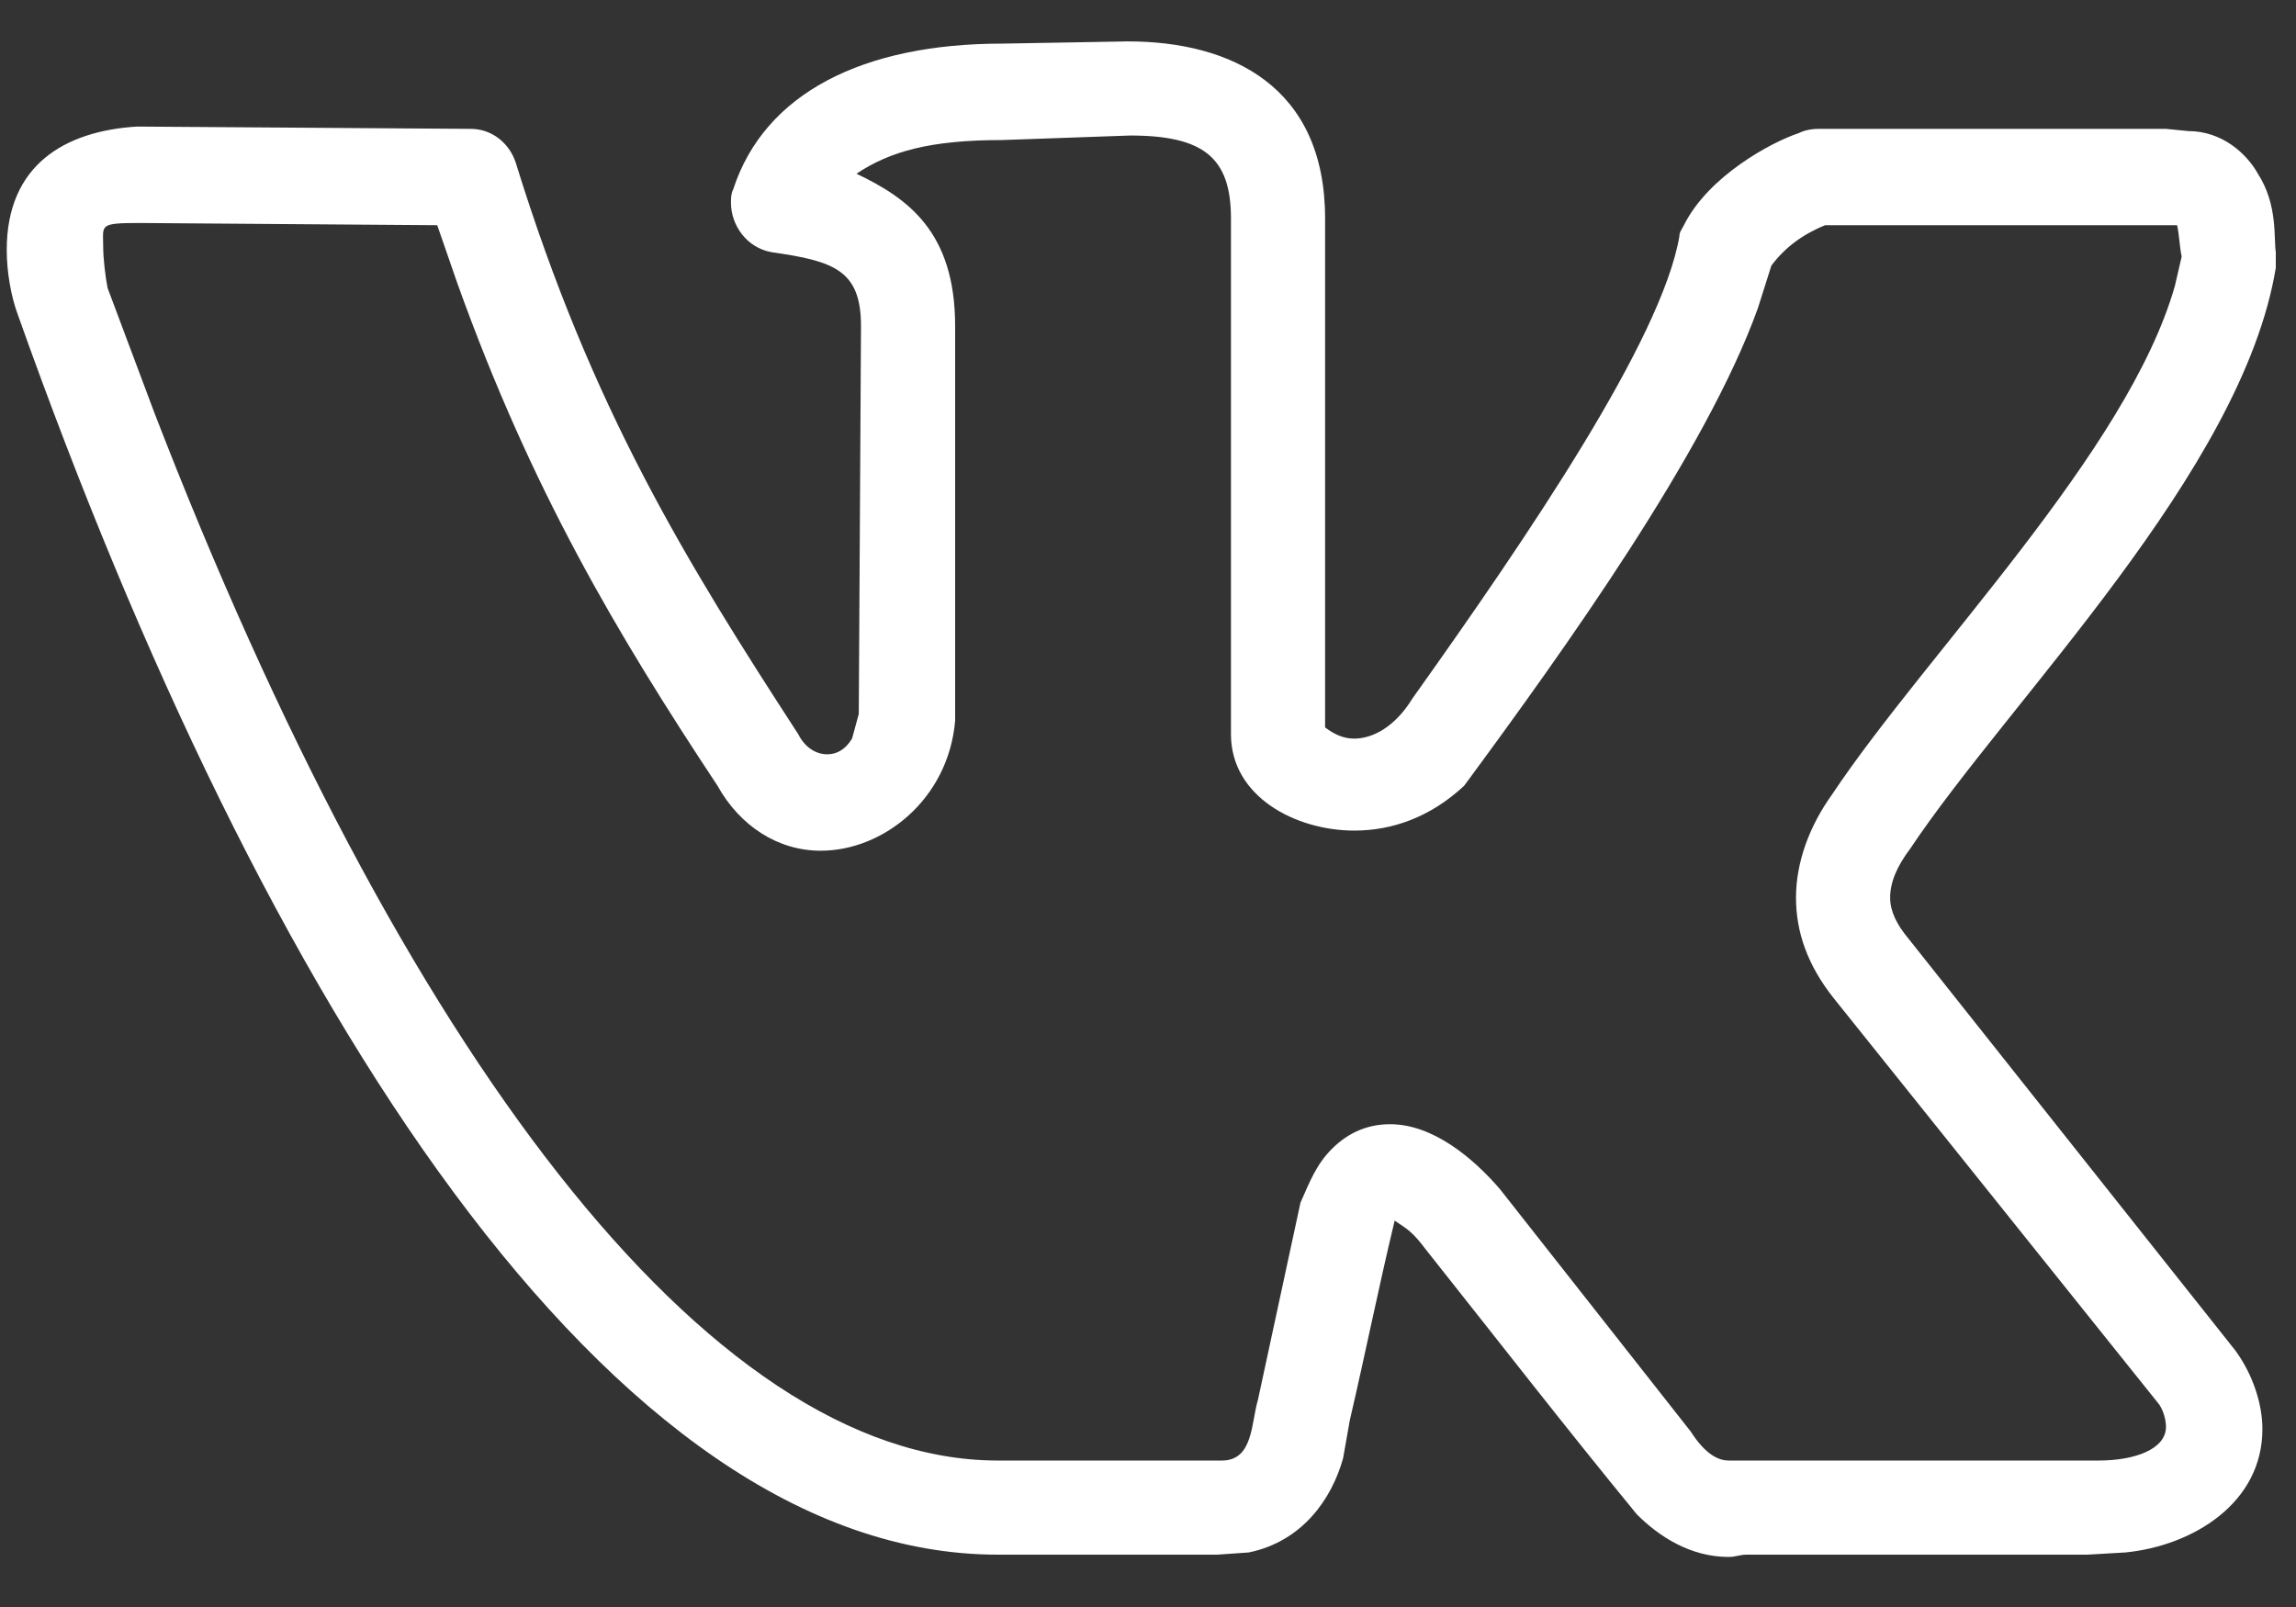 <?xml version="1.0" encoding="UTF-8"?> <svg xmlns="http://www.w3.org/2000/svg" width="30" height="21" viewBox="0 0 30 21" fill="none"><rect x="0" y="0" width="30" height="21" fill="#333333" stroke="none"/> <path d="M0.088 3.266C0.088 2.152 0.85 1.713 1.787 1.654L6.152 1.684C6.416 1.684 6.65 1.859 6.738 2.123C7.734 5.346 8.965 7.338 10.43 9.594C10.518 9.77 10.664 9.857 10.81 9.857C10.928 9.857 11.045 9.799 11.133 9.652L11.221 9.33L11.25 4.262C11.25 3.529 10.898 3.412 10.078 3.295C9.756 3.236 9.551 2.943 9.551 2.65C9.551 2.592 9.551 2.533 9.58 2.475C9.99 1.215 11.279 0.57 13.096 0.57L14.736 0.541C16.084 0.541 17.314 1.127 17.314 2.855V9.506C17.432 9.594 17.549 9.652 17.695 9.652C17.93 9.652 18.223 9.506 18.457 9.125C19.98 6.986 21.709 4.438 21.943 3.09C21.943 3.031 21.973 3.002 22.002 2.943C22.324 2.299 23.145 1.859 23.496 1.742C23.555 1.713 23.643 1.684 23.76 1.684H28.301L28.594 1.713C29.033 1.713 29.355 2.006 29.502 2.27C29.766 2.68 29.707 3.119 29.736 3.295V3.5C29.297 6.166 26.25 9.154 24.961 11.088C24.785 11.322 24.697 11.527 24.697 11.732C24.697 11.908 24.785 12.084 24.932 12.26L29.209 17.65C29.443 17.973 29.561 18.354 29.561 18.676C29.561 19.643 28.652 20.199 27.773 20.287L27.275 20.316H22.822C22.734 20.316 22.676 20.346 22.588 20.346C22.09 20.346 21.68 20.082 21.387 19.789C20.449 18.646 19.541 17.475 18.633 16.332C18.457 16.098 18.398 16.068 18.223 15.951C18.018 16.801 17.842 17.68 17.637 18.559L17.549 19.057C17.402 19.584 17.021 20.141 16.318 20.287L15.908 20.316H13.037C7.969 20.316 3.428 13.109 0.234 4.115C0.146 3.881 0.088 3.559 0.088 3.266ZM17.695 10.854C16.934 10.854 16.084 10.414 16.084 9.594V2.855C16.084 2.064 15.732 1.771 14.766 1.771L13.096 1.83C12.158 1.83 11.631 1.977 11.191 2.27C11.865 2.592 12.48 3.031 12.48 4.262V9.418C12.393 10.443 11.543 11.117 10.723 11.117C10.166 11.117 9.668 10.795 9.375 10.268C8.057 8.275 6.943 6.4 5.977 3.705L5.713 2.943L1.816 2.914C1.289 2.914 1.348 2.943 1.348 3.207C1.348 3.383 1.377 3.617 1.406 3.764L2.021 5.404C5.215 13.666 9.229 19.086 13.037 19.086H15.967C16.377 19.086 16.348 18.588 16.436 18.295L16.992 15.717C17.109 15.453 17.197 15.219 17.402 15.014C17.637 14.779 17.9 14.691 18.164 14.691C18.721 14.691 19.248 15.131 19.6 15.541L22.09 18.705C22.295 19.027 22.471 19.086 22.588 19.086H27.422C27.891 19.086 28.301 18.939 28.301 18.646C28.301 18.559 28.271 18.441 28.213 18.354L23.965 13.051C23.613 12.611 23.467 12.172 23.467 11.732C23.467 11.264 23.643 10.795 23.936 10.385C25.166 8.539 27.803 5.902 28.418 3.734L28.506 3.354C28.477 3.207 28.477 3.09 28.447 2.943H23.848C23.555 3.061 23.32 3.236 23.145 3.471L22.969 4.027C22.295 5.902 20.449 8.48 19.131 10.268C18.691 10.678 18.193 10.854 17.695 10.854Z" fill="white"></path> </svg> 